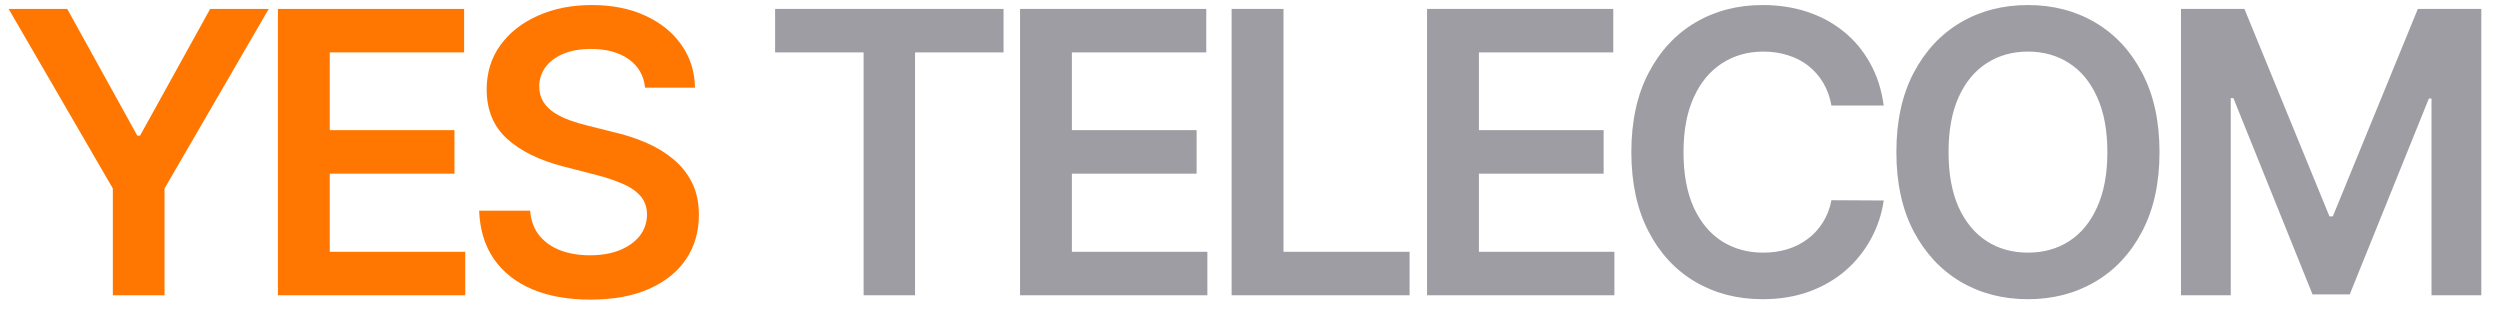 <?xml version="1.0" encoding="UTF-8"?> <svg xmlns="http://www.w3.org/2000/svg" width="127" height="16" viewBox="0 0 127 16" fill="none"><path d="M0.44 0.455H3.416L6.974 6.889H7.116L10.675 0.455H13.651L8.359 9.574V15H5.732V9.574L0.44 0.455ZM14.117 15V0.455H23.577V2.663H16.752V6.612H23.087V8.821H16.752V12.791H23.634V15H14.117ZM32.77 4.453C32.704 3.833 32.424 3.35 31.932 3.004C31.444 2.659 30.81 2.486 30.029 2.486C29.479 2.486 29.008 2.569 28.615 2.734C28.222 2.9 27.922 3.125 27.713 3.409C27.505 3.693 27.398 4.018 27.393 4.382C27.393 4.685 27.462 4.948 27.599 5.17C27.741 5.393 27.933 5.582 28.175 5.739C28.416 5.89 28.684 6.018 28.977 6.122C29.271 6.226 29.567 6.314 29.865 6.385L31.229 6.726C31.778 6.854 32.306 7.027 32.813 7.244C33.324 7.462 33.781 7.737 34.183 8.068C34.59 8.4 34.913 8.8 35.149 9.268C35.386 9.737 35.504 10.287 35.504 10.916C35.504 11.768 35.286 12.519 34.851 13.168C34.415 13.812 33.786 14.316 32.962 14.68C32.143 15.04 31.151 15.22 29.986 15.22C28.854 15.22 27.872 15.045 27.038 14.695C26.21 14.344 25.561 13.833 25.092 13.161C24.628 12.488 24.377 11.669 24.34 10.703H26.932C26.97 11.21 27.126 11.631 27.401 11.967C27.675 12.303 28.033 12.555 28.473 12.72C28.918 12.886 29.415 12.969 29.965 12.969C30.538 12.969 31.039 12.883 31.47 12.713C31.906 12.538 32.247 12.296 32.493 11.989C32.739 11.676 32.865 11.312 32.869 10.895C32.865 10.516 32.753 10.204 32.536 9.957C32.318 9.706 32.012 9.498 31.619 9.332C31.231 9.162 30.777 9.01 30.256 8.878L28.601 8.452C27.403 8.144 26.456 7.678 25.76 7.053C25.069 6.423 24.723 5.587 24.723 4.545C24.723 3.688 24.955 2.938 25.419 2.294C25.888 1.65 26.525 1.151 27.33 0.795C28.134 0.436 29.046 0.256 30.064 0.256C31.096 0.256 32.001 0.436 32.777 0.795C33.558 1.151 34.172 1.645 34.617 2.28C35.062 2.91 35.291 3.634 35.306 4.453H32.77Z" fill="#FF7700"></path><path d="M39.375 2.663V0.455H50.98V2.663H46.484V15H43.871V2.663H39.375ZM51.818 15V0.455H61.278V2.663H54.452V6.612H60.788V8.821H54.452V12.791H61.334V15H51.818ZM62.566 15V0.455H65.201V12.791H71.607V15H62.566ZM72.494 15V0.455H81.954V2.663H75.129V6.612H81.464V8.821H75.129V12.791H82.011V15H72.494ZM95.693 5.362H93.037C92.961 4.927 92.821 4.541 92.618 4.205C92.414 3.864 92.161 3.575 91.858 3.338C91.555 3.101 91.209 2.924 90.821 2.805C90.437 2.682 90.023 2.621 89.578 2.621C88.787 2.621 88.086 2.82 87.475 3.217C86.865 3.61 86.386 4.188 86.041 4.95C85.695 5.708 85.522 6.634 85.522 7.727C85.522 8.84 85.695 9.777 86.041 10.54C86.391 11.297 86.869 11.87 87.475 12.258C88.086 12.642 88.785 12.834 89.571 12.834C90.006 12.834 90.413 12.777 90.792 12.663C91.176 12.545 91.519 12.372 91.822 12.145C92.13 11.918 92.388 11.638 92.596 11.307C92.809 10.975 92.956 10.597 93.037 10.171L95.693 10.185C95.593 10.876 95.378 11.525 95.046 12.131C94.72 12.737 94.291 13.272 93.761 13.736C93.231 14.195 92.61 14.555 91.9 14.815C91.19 15.071 90.402 15.199 89.535 15.199C88.257 15.199 87.116 14.903 86.112 14.311C85.108 13.719 84.317 12.865 83.74 11.747C83.162 10.63 82.873 9.29 82.873 7.727C82.873 6.16 83.164 4.82 83.747 3.707C84.329 2.59 85.122 1.735 86.126 1.143C87.13 0.552 88.266 0.256 89.535 0.256C90.345 0.256 91.098 0.369 91.794 0.597C92.49 0.824 93.11 1.158 93.654 1.598C94.199 2.034 94.646 2.569 94.997 3.203C95.352 3.833 95.584 4.553 95.693 5.362ZM109.703 7.727C109.703 9.295 109.409 10.637 108.822 11.754C108.24 12.867 107.444 13.719 106.436 14.311C105.432 14.903 104.293 15.199 103.02 15.199C101.746 15.199 100.605 14.903 99.596 14.311C98.593 13.714 97.797 12.86 97.21 11.747C96.628 10.63 96.336 9.29 96.336 7.727C96.336 6.16 96.628 4.82 97.21 3.707C97.797 2.59 98.593 1.735 99.596 1.143C100.605 0.552 101.746 0.256 103.02 0.256C104.293 0.256 105.432 0.552 106.436 1.143C107.444 1.735 108.24 2.59 108.822 3.707C109.409 4.82 109.703 6.16 109.703 7.727ZM107.054 7.727C107.054 6.624 106.881 5.694 106.535 4.936C106.194 4.174 105.721 3.598 105.115 3.21C104.509 2.817 103.81 2.621 103.02 2.621C102.229 2.621 101.531 2.817 100.925 3.21C100.318 3.598 99.843 4.174 99.497 4.936C99.156 5.694 98.986 6.624 98.986 7.727C98.986 8.83 99.156 9.763 99.497 10.526C99.843 11.283 100.318 11.858 100.925 12.251C101.531 12.64 102.229 12.834 103.02 12.834C103.81 12.834 104.509 12.64 105.115 12.251C105.721 11.858 106.194 11.283 106.535 10.526C106.881 9.763 107.054 8.83 107.054 7.727ZM110.794 0.455H114.018L118.337 10.994H118.507L122.825 0.455H126.05V15H123.521V5.007H123.386L119.366 14.957H117.477L113.457 4.986H113.322V15H110.794V0.455Z" fill="#9D9DA3"></path></svg> 